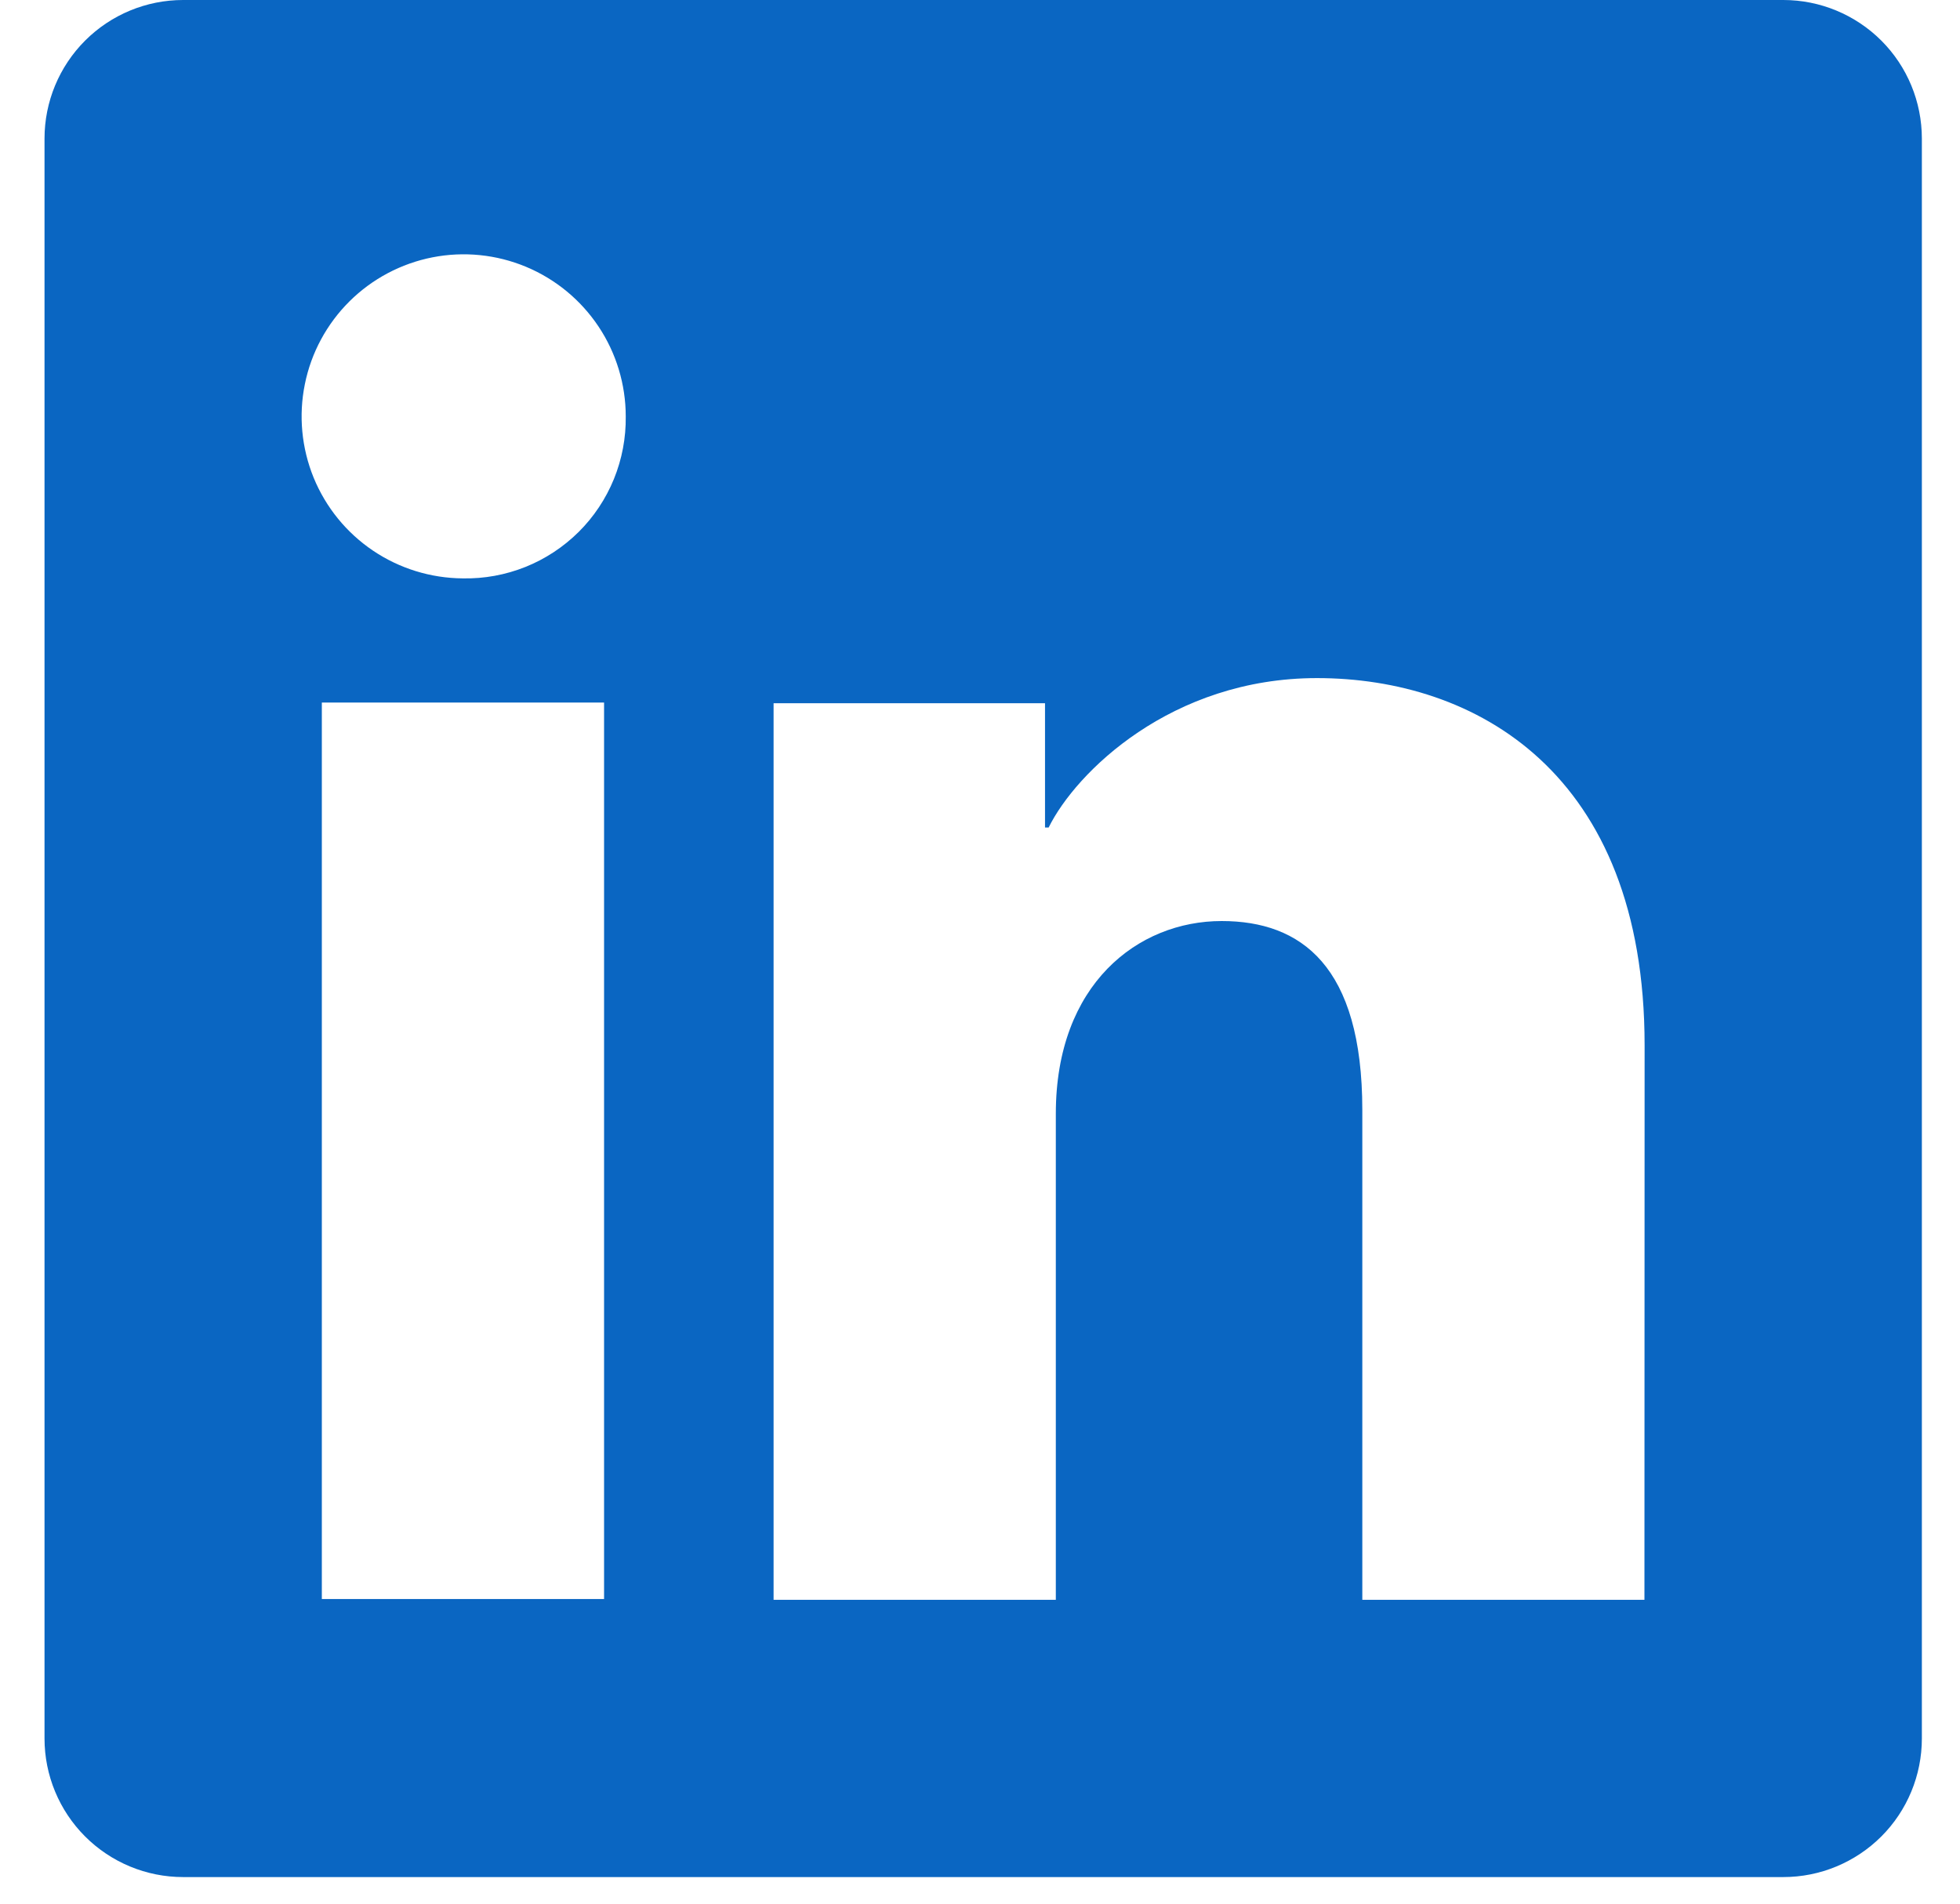<svg width="35" height="34" viewBox="0 0 35 34" fill="none" xmlns="http://www.w3.org/2000/svg">
<path d="M31.845 0H3.27C2.613 0 1.984 0.261 1.52 0.725C1.056 1.189 0.795 1.818 0.795 2.475V31.05C0.795 31.706 1.056 32.336 1.52 32.8C1.984 33.264 2.613 33.525 3.27 33.525H31.845C32.501 33.525 33.13 33.264 33.595 32.8C34.059 32.336 34.319 31.706 34.319 31.05V2.475C34.319 1.818 34.059 1.189 33.595 0.725C33.13 0.261 32.501 0 31.845 0ZM10.787 28.559H5.747V12.548H10.787V28.559ZM8.263 10.33C7.692 10.326 7.134 10.154 6.66 9.834C6.186 9.514 5.818 9.061 5.601 8.532C5.385 8.002 5.33 7.421 5.444 6.861C5.557 6.3 5.835 5.786 6.24 5.383C6.646 4.98 7.162 4.706 7.723 4.596C8.284 4.486 8.865 4.545 9.393 4.765C9.92 4.985 10.371 5.356 10.688 5.832C11.005 6.307 11.174 6.867 11.174 7.438C11.179 7.821 11.107 8.201 10.963 8.555C10.818 8.91 10.604 9.232 10.332 9.502C10.06 9.771 9.737 9.984 9.382 10.126C9.027 10.268 8.646 10.338 8.263 10.33ZM29.365 28.573H24.327V19.826C24.327 17.247 23.231 16.45 21.815 16.45C20.321 16.45 18.854 17.577 18.854 19.891V28.573H13.814V12.56H18.661V14.779H18.726C19.212 13.794 20.917 12.111 23.517 12.111C26.329 12.111 29.368 13.78 29.368 18.669L29.365 28.573Z" fill="#0A66C2"/>
</svg>
